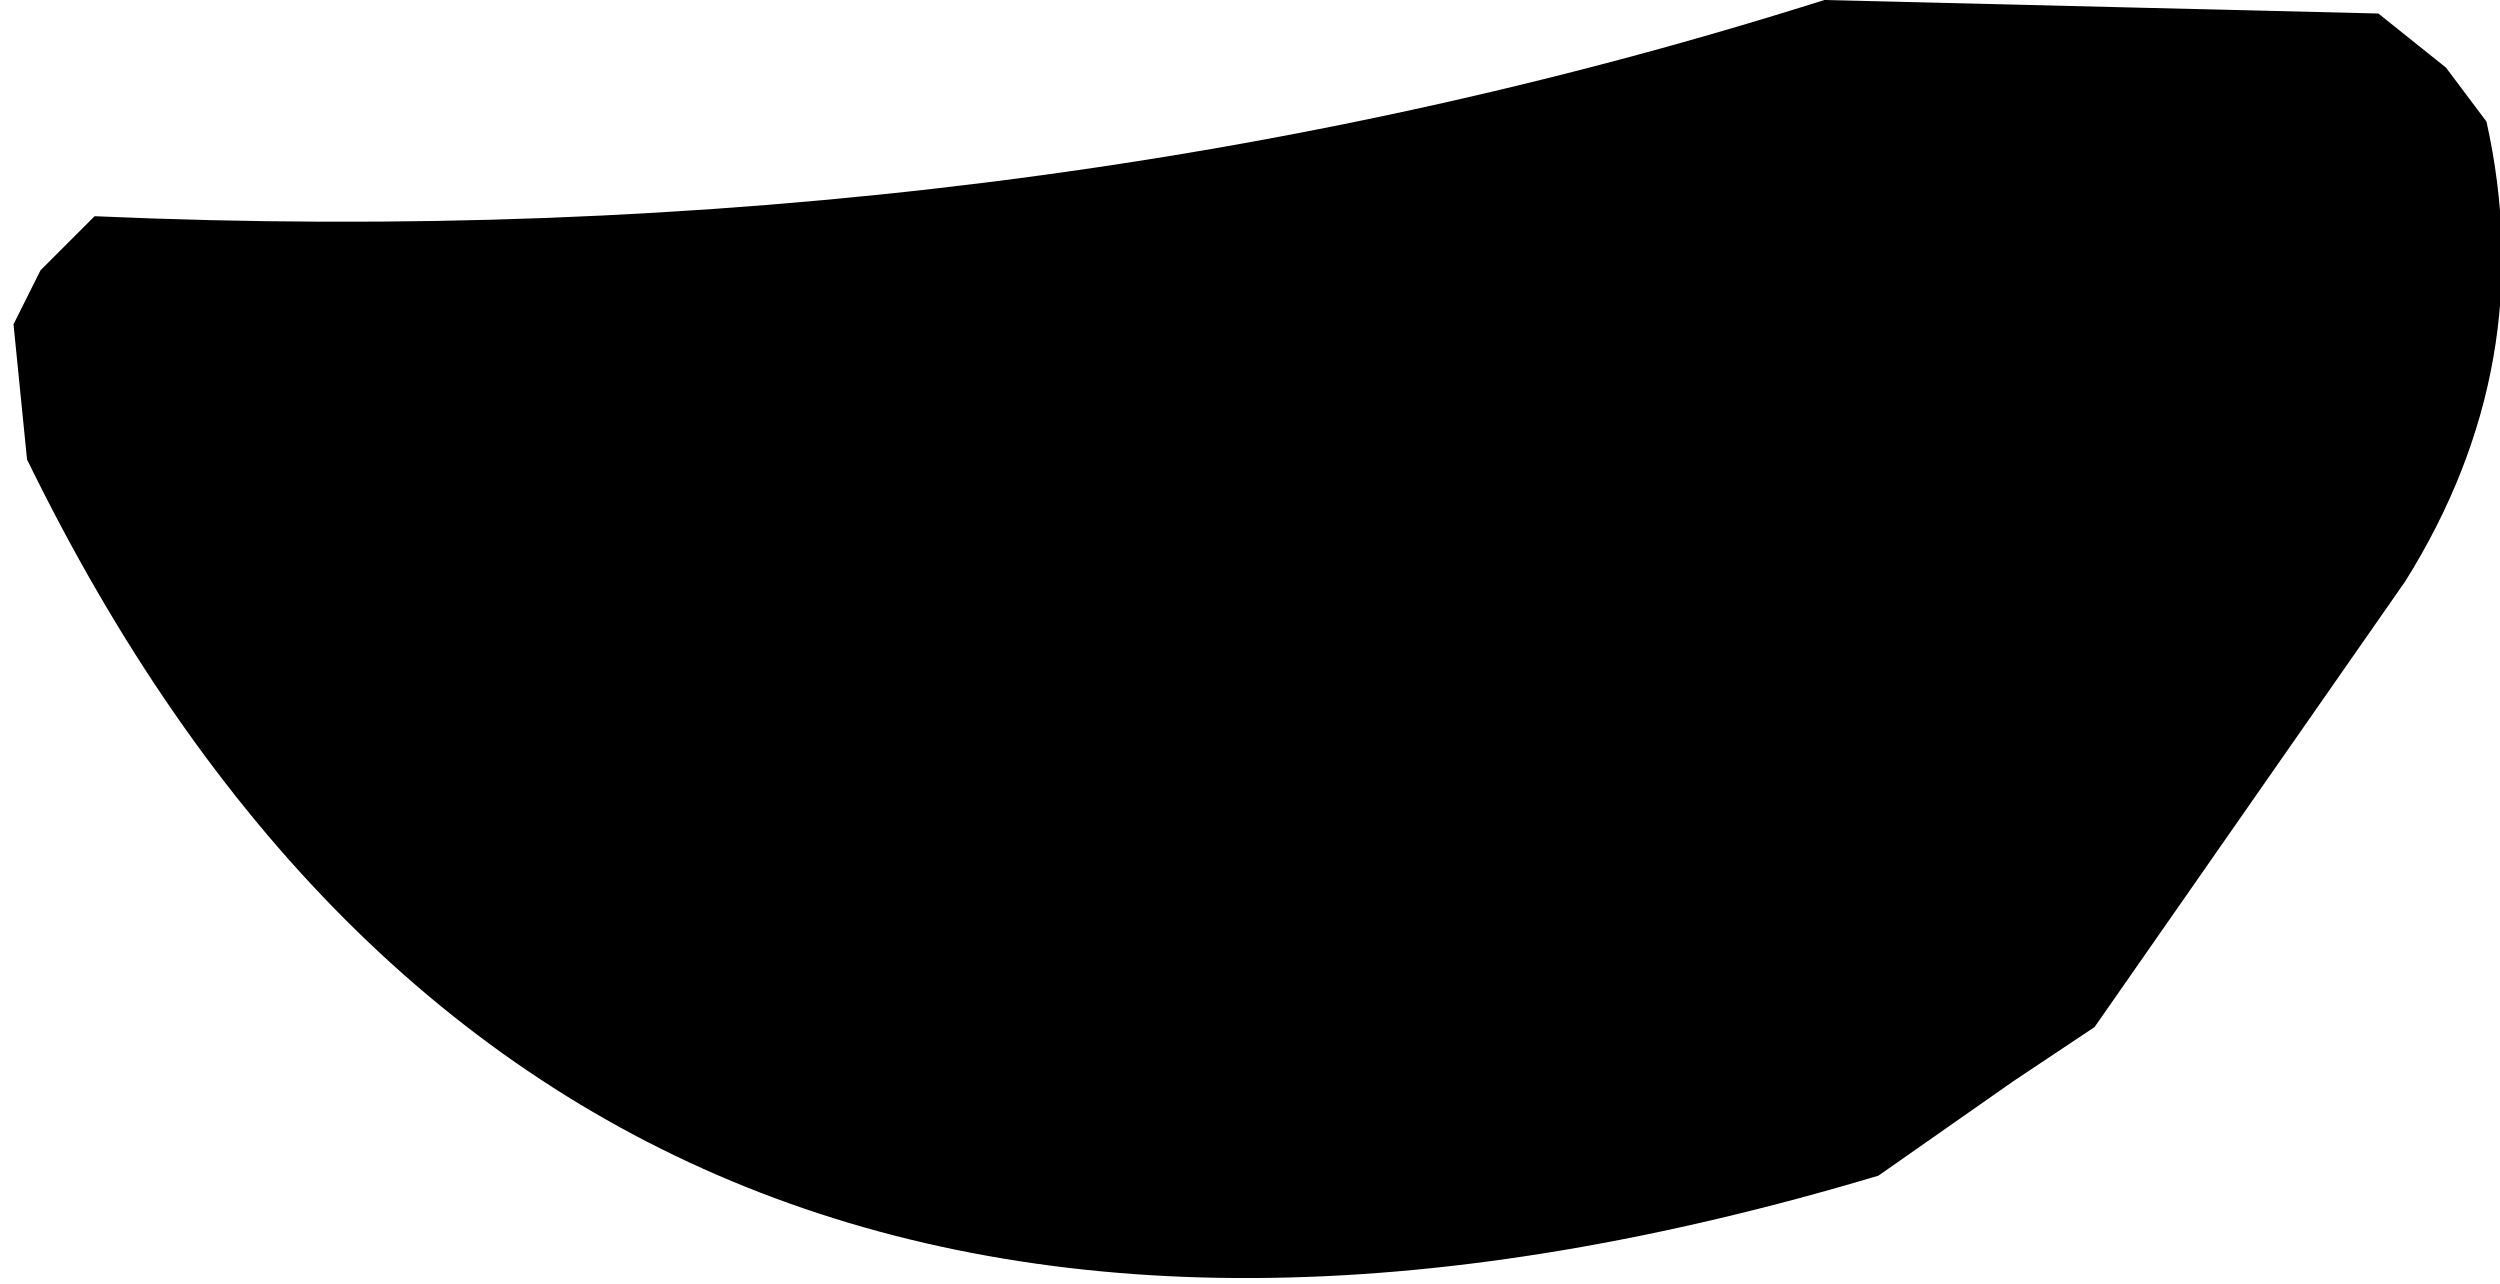 <?xml version="1.0" encoding="UTF-8" standalone="no"?>
<svg xmlns:xlink="http://www.w3.org/1999/xlink" height="4.75px" width="9.25px" xmlns="http://www.w3.org/2000/svg">
  <g transform="matrix(1.0, 0.0, 0.0, 1.0, -92.5, -22.5)">
    <path d="M101.55 22.75 L101.7 22.95 Q101.9 23.85 101.4 24.65 L100.25 26.3 99.95 26.5 99.45 26.85 Q94.6 28.3 92.6 24.2 L92.55 23.7 92.65 23.5 92.85 23.3 Q96.25 23.45 99.25 22.5 L101.3 22.55 101.55 22.75" fill="#000000" fill-rule="evenodd" stroke="none"/>
  </g>
</svg>

